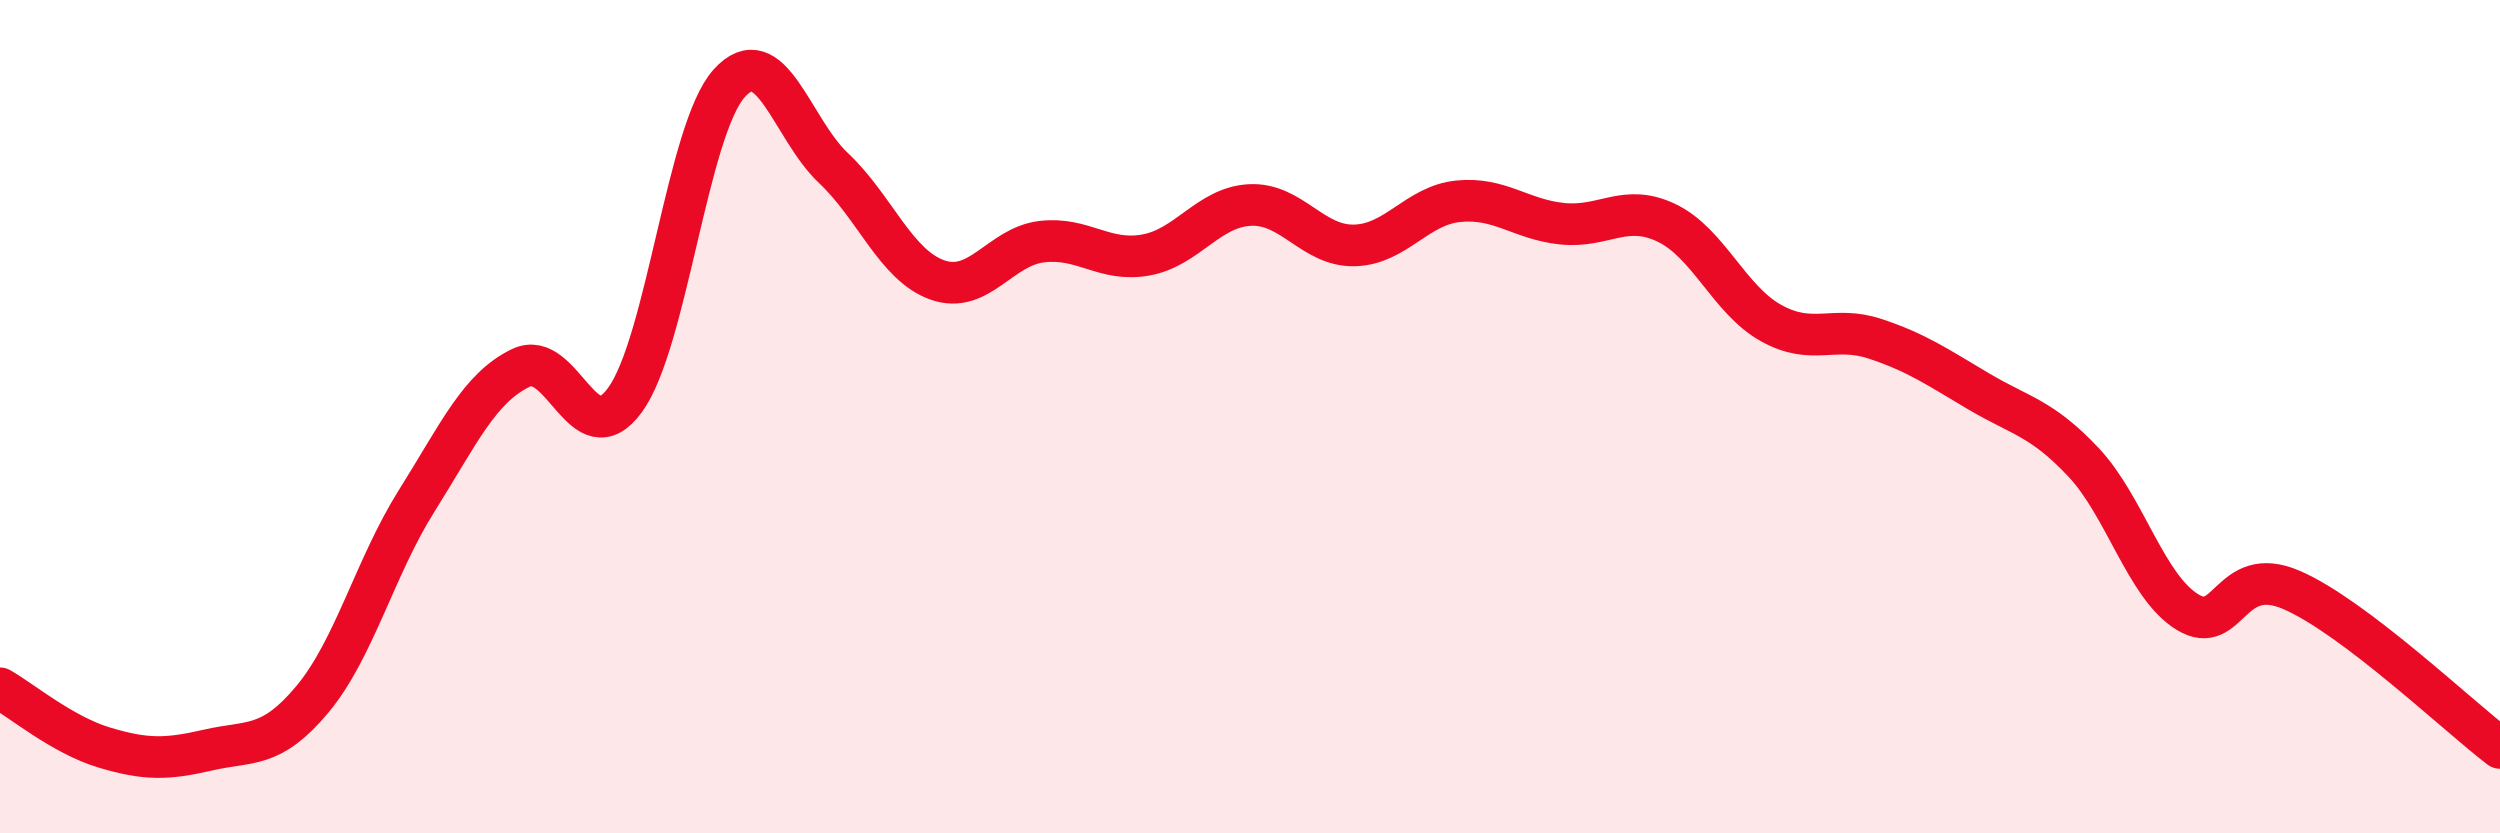 
    <svg width="60" height="20" viewBox="0 0 60 20" xmlns="http://www.w3.org/2000/svg">
      <path
        d="M 0,16.52 C 0.5,16.8 1.5,17.64 2.5,17.94 C 3.5,18.24 4,18.23 5,18 C 6,17.77 6.5,17.98 7.5,16.78 C 8.5,15.58 9,13.61 10,12.02 C 11,10.43 11.5,9.31 12.5,8.83 C 13.5,8.35 14,10.97 15,9.6 C 16,8.23 16.5,3.11 17.5,2 C 18.5,0.89 19,3.09 20,4.03 C 21,4.97 21.5,6.37 22.5,6.72 C 23.5,7.07 24,5.92 25,5.8 C 26,5.68 26.5,6.3 27.5,6.12 C 28.5,5.94 29,4.97 30,4.92 C 31,4.87 31.5,5.91 32.5,5.89 C 33.5,5.87 34,4.93 35,4.83 C 36,4.73 36.5,5.27 37.5,5.37 C 38.5,5.47 39,4.87 40,5.35 C 41,5.83 41.5,7.19 42.5,7.75 C 43.5,8.31 44,7.8 45,8.13 C 46,8.46 46.5,8.81 47.5,9.4 C 48.5,9.99 49,10.03 50,11.09 C 51,12.15 51.5,14.08 52.5,14.69 C 53.5,15.3 53.5,13.51 55,14.16 C 56.5,14.81 59,17.19 60,17.95L60 20L0 20Z"
        fill="#EB0A25"
        opacity="0.1"
        stroke-linecap="round"
        stroke-linejoin="round"
      />
      <path
        d="M 0,16.52 C 0.5,16.8 1.5,17.64 2.5,17.94 C 3.5,18.24 4,18.23 5,18 C 6,17.77 6.5,17.98 7.5,16.78 C 8.5,15.58 9,13.61 10,12.02 C 11,10.43 11.5,9.31 12.5,8.83 C 13.5,8.35 14,10.97 15,9.6 C 16,8.23 16.5,3.11 17.5,2 C 18.5,0.89 19,3.09 20,4.03 C 21,4.97 21.5,6.37 22.5,6.72 C 23.5,7.07 24,5.92 25,5.8 C 26,5.68 26.5,6.3 27.5,6.12 C 28.5,5.94 29,4.97 30,4.92 C 31,4.87 31.5,5.91 32.5,5.89 C 33.5,5.87 34,4.93 35,4.83 C 36,4.73 36.5,5.27 37.5,5.37 C 38.5,5.47 39,4.87 40,5.35 C 41,5.83 41.5,7.19 42.5,7.75 C 43.5,8.31 44,7.8 45,8.13 C 46,8.46 46.5,8.81 47.5,9.4 C 48.5,9.99 49,10.03 50,11.09 C 51,12.15 51.5,14.08 52.5,14.69 C 53.5,15.3 53.5,13.51 55,14.16 C 56.5,14.81 59,17.19 60,17.95"
        stroke="#EB0A25"
        stroke-width="1"
        fill="none"
        stroke-linecap="round"
        stroke-linejoin="round"
      />
    </svg>
  